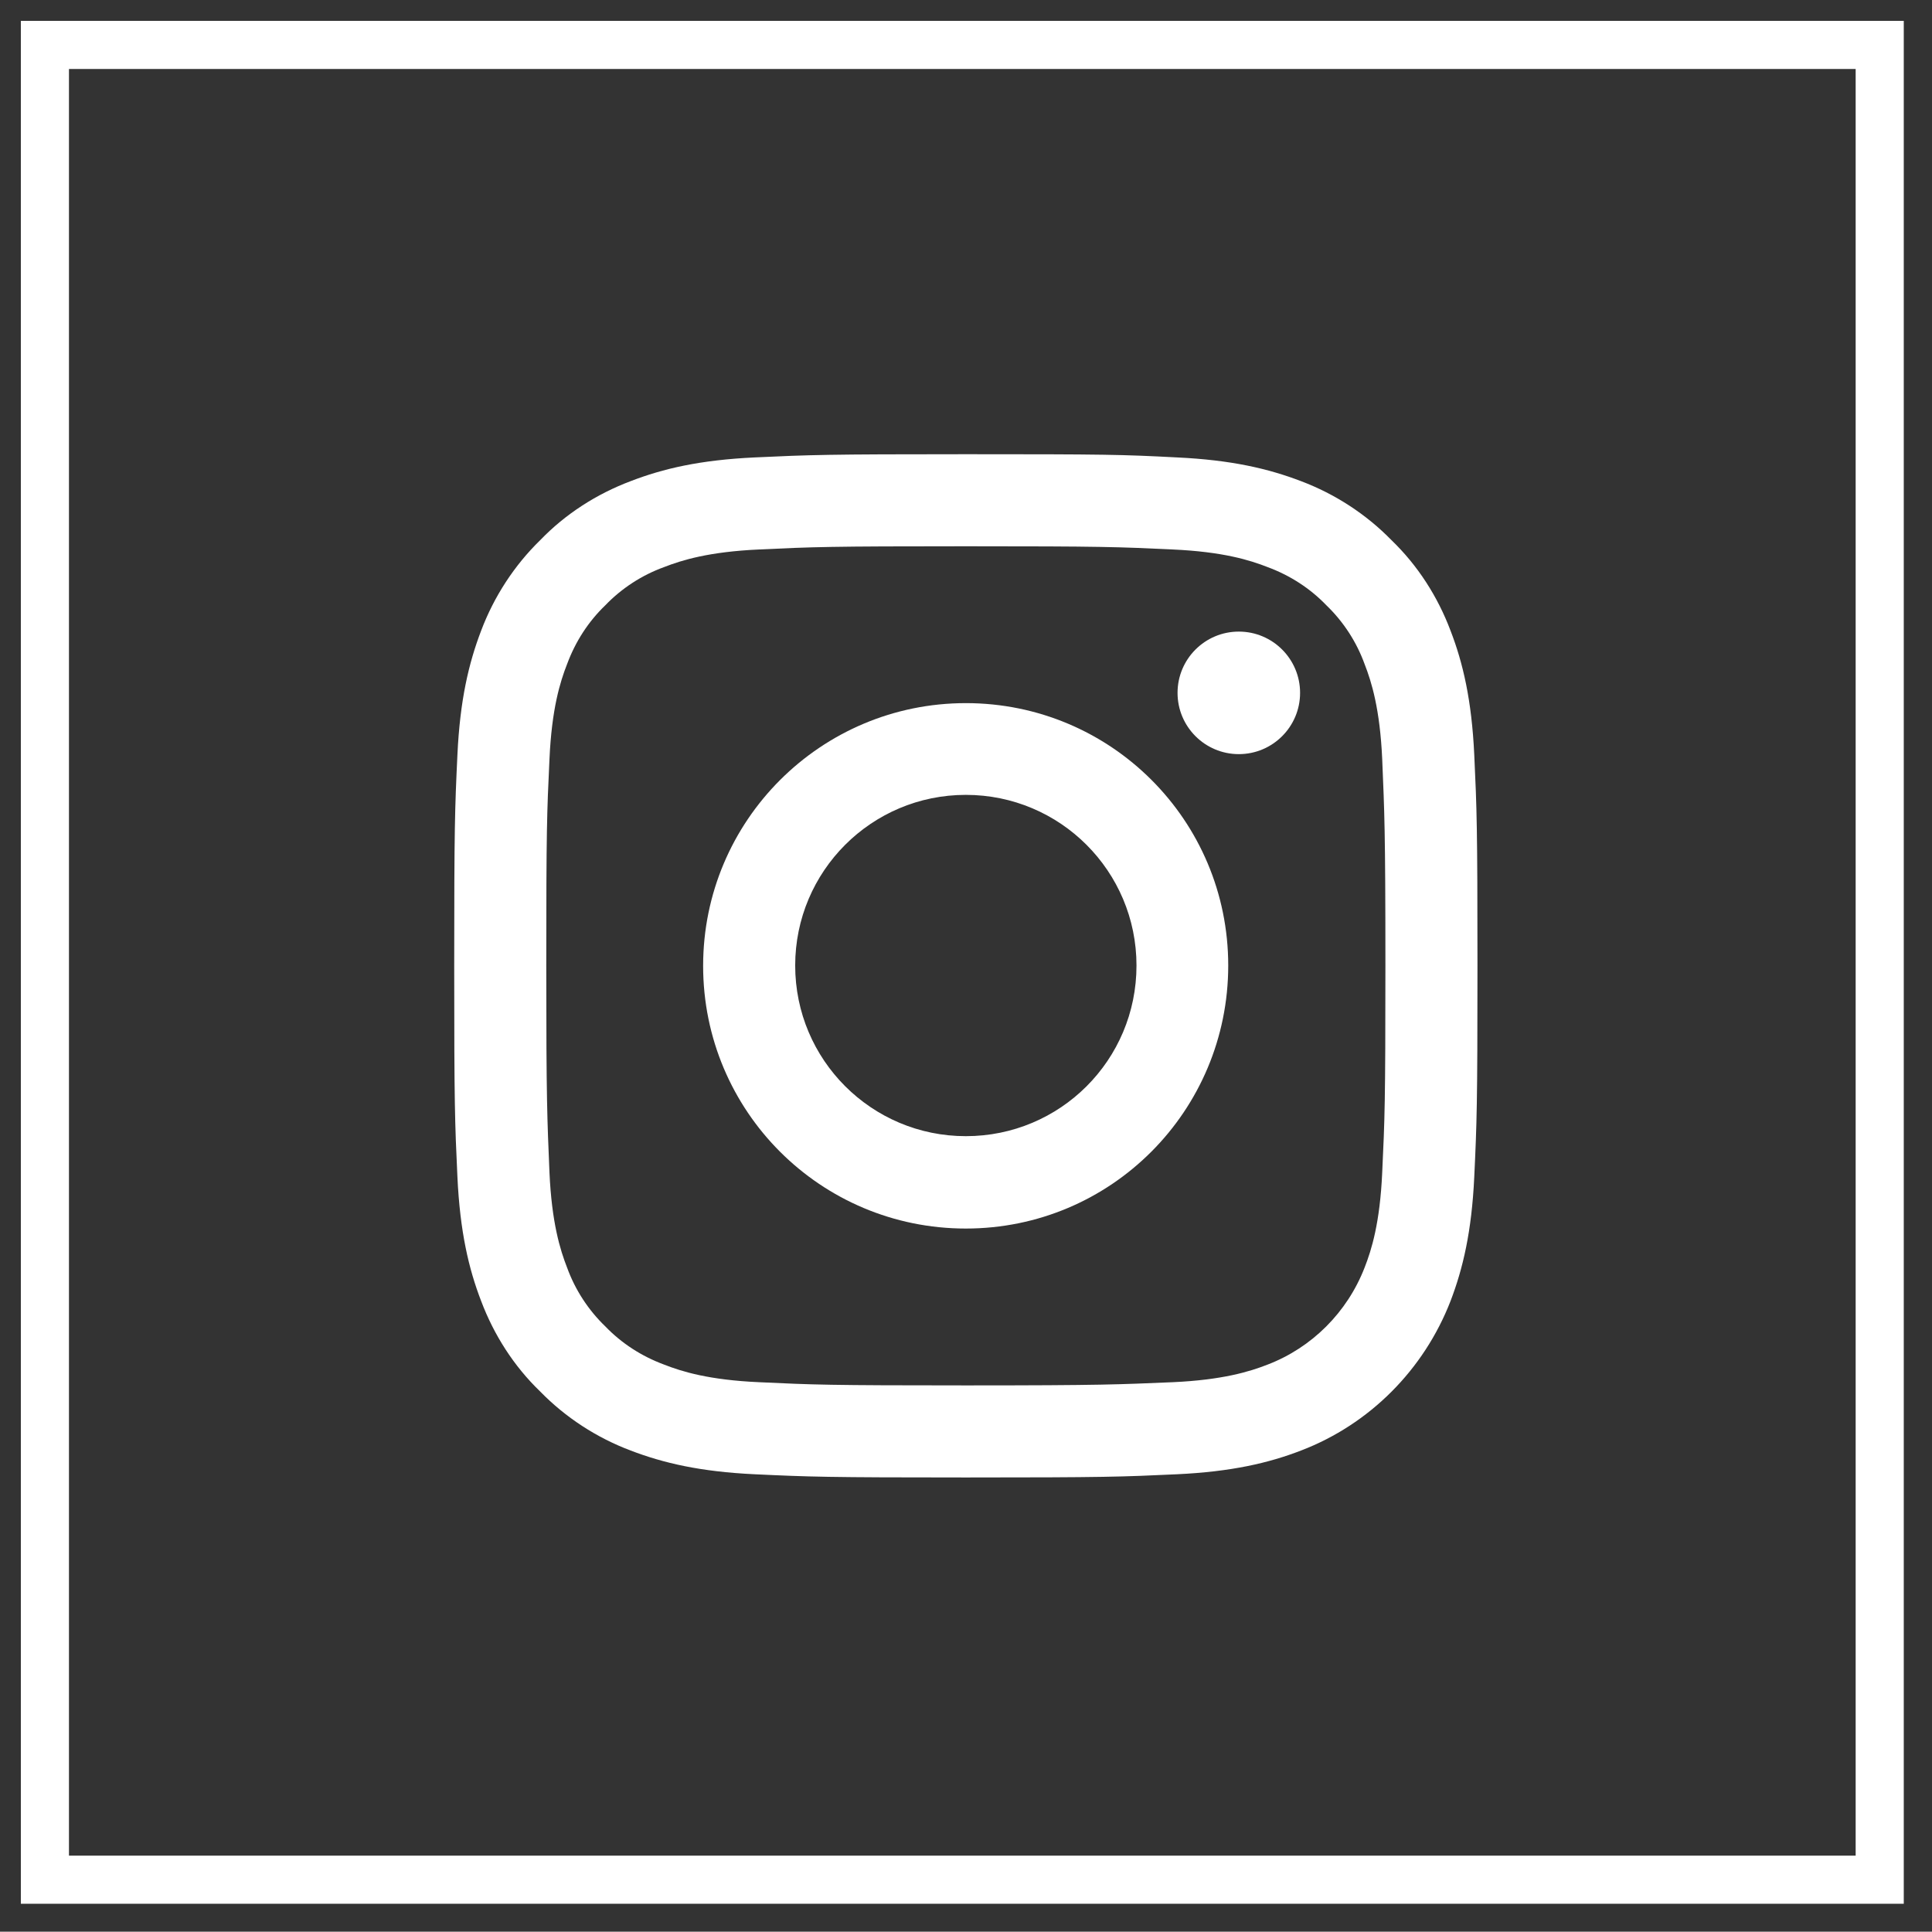 <svg id="Layer_1" xmlns="http://www.w3.org/2000/svg" viewBox="0 0 602.3 602.2"><rect x="0" y="0" width="602.3" height="602.2" fill="#333333" stroke="none"/><style>.st0{fill:#fff}</style><path class="st0" d="M301.1 170.3c42.6 0 47.6.2 64.5 1 15.6.7 24 3.3 29.6 5.5 7 2.6 13.2 6.6 18.3 11.9 5.3 5.1 9.4 11.4 11.9 18.3 2.2 5.6 4.8 14.1 5.5 29.6.7 16.9 1 21.8 1 64.5s-.2 47.6-1 64.5c-.7 15.6-3.3 24-5.5 29.6-5.4 13.9-16.4 24.9-30.2 30.2-5.6 2.2-14.1 4.8-29.6 5.5-16.8.7-21.8 1-64.5 1s-47.6-.2-64.5-1c-15.6-.7-24-3.3-29.6-5.5-7-2.6-13.2-6.6-18.3-11.9-5.3-5.1-9.4-11.4-11.9-18.3-2.2-5.6-4.8-14.1-5.5-29.6-.7-16.9-1-21.8-1-64.5s.2-47.6 1-64.5c.7-15.6 3.3-24 5.5-29.6 2.6-7 6.6-13.2 11.9-18.3 5.1-5.3 11.4-9.4 18.3-11.9 5.6-2.2 14.1-4.8 29.6-5.5 16.8-.8 21.9-1 64.5-1m0-28.7c-43.4 0-48.7.2-65.8 1s-28.6 3.5-38.7 7.4c-10.6 4-20.3 10.2-28.2 18.4-8.1 7.9-14.4 17.6-18.4 28.2-3.9 10.2-6.6 21.7-7.4 38.7s-1 22.5-1 65.8.2 48.7 1 65.8c.8 17 3.5 28.6 7.4 38.7 4 10.6 10.2 20.3 18.4 28.2 7.9 8.1 17.6 14.4 28.2 18.4 10.2 3.9 21.7 6.6 38.7 7.4 17 .8 22.5 1 65.8 1s48.7-.2 65.8-1c17-.8 28.6-3.5 38.7-7.4 21.4-8.2 38.3-25.2 46.6-46.6 3.9-10.2 6.6-21.7 7.4-38.7.8-17 1-22.5 1-65.8s-.2-48.7-1-65.8c-.8-17-3.5-28.6-7.4-38.7-4-10.6-10.2-20.3-18.4-28.2-7.9-8.1-17.6-14.4-28.2-18.4-10.2-3.9-21.7-6.6-38.7-7.4-17.1-.9-22.5-1-65.8-1z"/><path class="st0" d="M301.1 219.2c-45.2 0-81.9 36.6-81.9 81.9s36.6 81.9 81.9 81.9 81.8-36.7 81.8-82-36.6-81.8-81.8-81.8zm0 135c-29.4 0-53.2-23.8-53.2-53.2 0-29.4 23.8-53.2 53.2-53.2 29.4 0 53.2 23.8 53.2 53.2 0 29.5-23.8 53.2-53.2 53.2z"/><circle class="st0" cx="386.2" cy="216" r="19.1"/><path fill="none" stroke="#fff" stroke-width="15" stroke-miterlimit="10" d="M14 14h572v572H14z"/></svg>